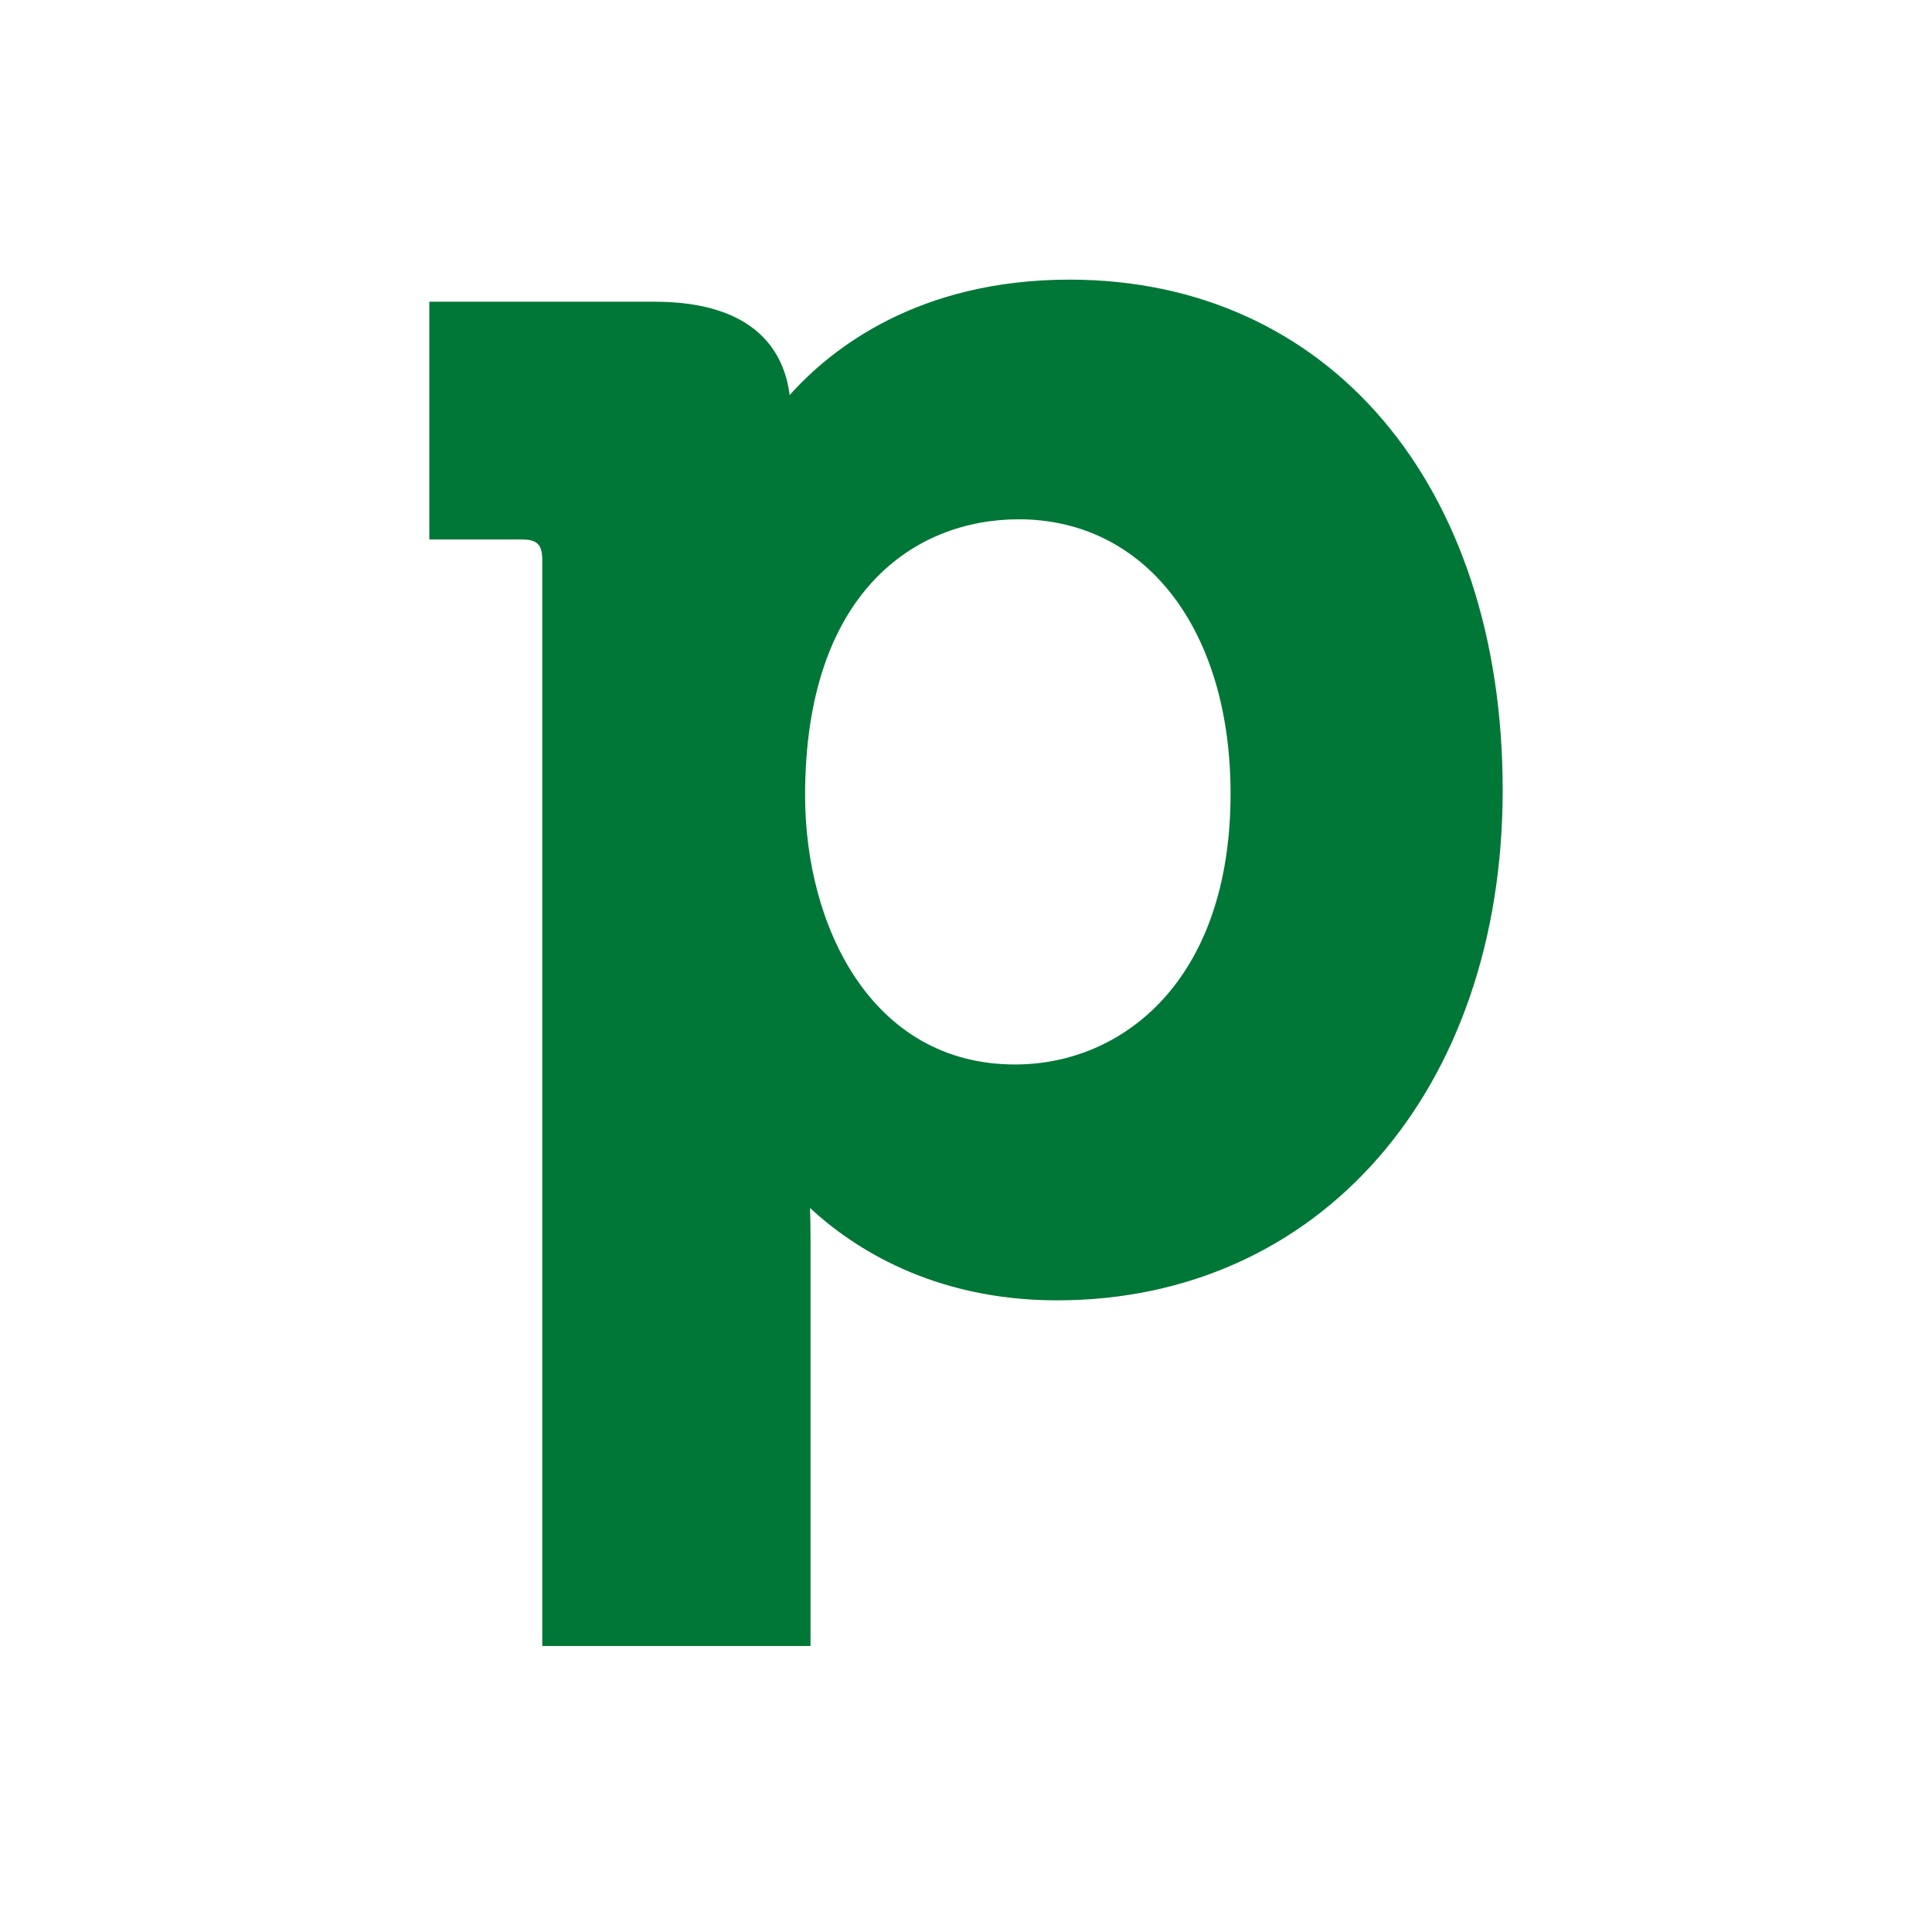 <svg width="304px" height="304px" viewBox="0 0 304 304" version="1.1"
    xmlns="http://www.w3.org/2000/svg" xmlns:xlink="http://www.w3.org/1999/xlink">
    <!-- Generator: Sketch 52.4 (67378) - http://www.bohemiancoding.com/sketch -->
    <title>
        Pipedrive_letter_logo_light@1,5x
    </title>
    <desc>
        Created with Sketch.
    </desc>
    <defs>
        <path
            d="M59.681,81.177 C59.681,101.534 70.008,123.495 92.734,123.495 C109.587,123.495 126.628,110.337 126.628,80.879 C126.628,55.051 113.232,37.712 93.294,37.712 C77.048,37.712 59.681,49.124 59.681,81.177 Z M101.301,0 C142.048,0 169.447,32.273 169.447,80.313 C169.447,127.598 140.584,160.609 99.322,160.609 C79.65,160.609 67.048,152.184 60.459,146.084 C60.506,147.53 60.537,149.15 60.537,150.879 L60.537,215 L18.326,215 L18.326,44.157 C18.326,41.673 17.531,40.887 15.07,40.887 L0.553,40.887 L0.553,3.474 L35.974,3.474 C52.282,3.474 56.456,11.774 57.251,18.172 C63.871,10.752 77.594,0 101.301,0 Z"
            id="path-1">
        </path>
    </defs>
    <g id="Pipedrive_letter_logo_light" stroke="none" stroke-width="1" fill="none"
        fill-rule="evenodd">
        <g id="Pipedrive_monogram_logo_light" transform="translate(67, 44)">
            <mask id="mask-2" fill="white">
                <use href="#path-1">
                </use>
            </mask>
            <use id="Clip-5" fill="#017737" xlink:href="#path-1">
            </use>
        </g>
    </g>
</svg>